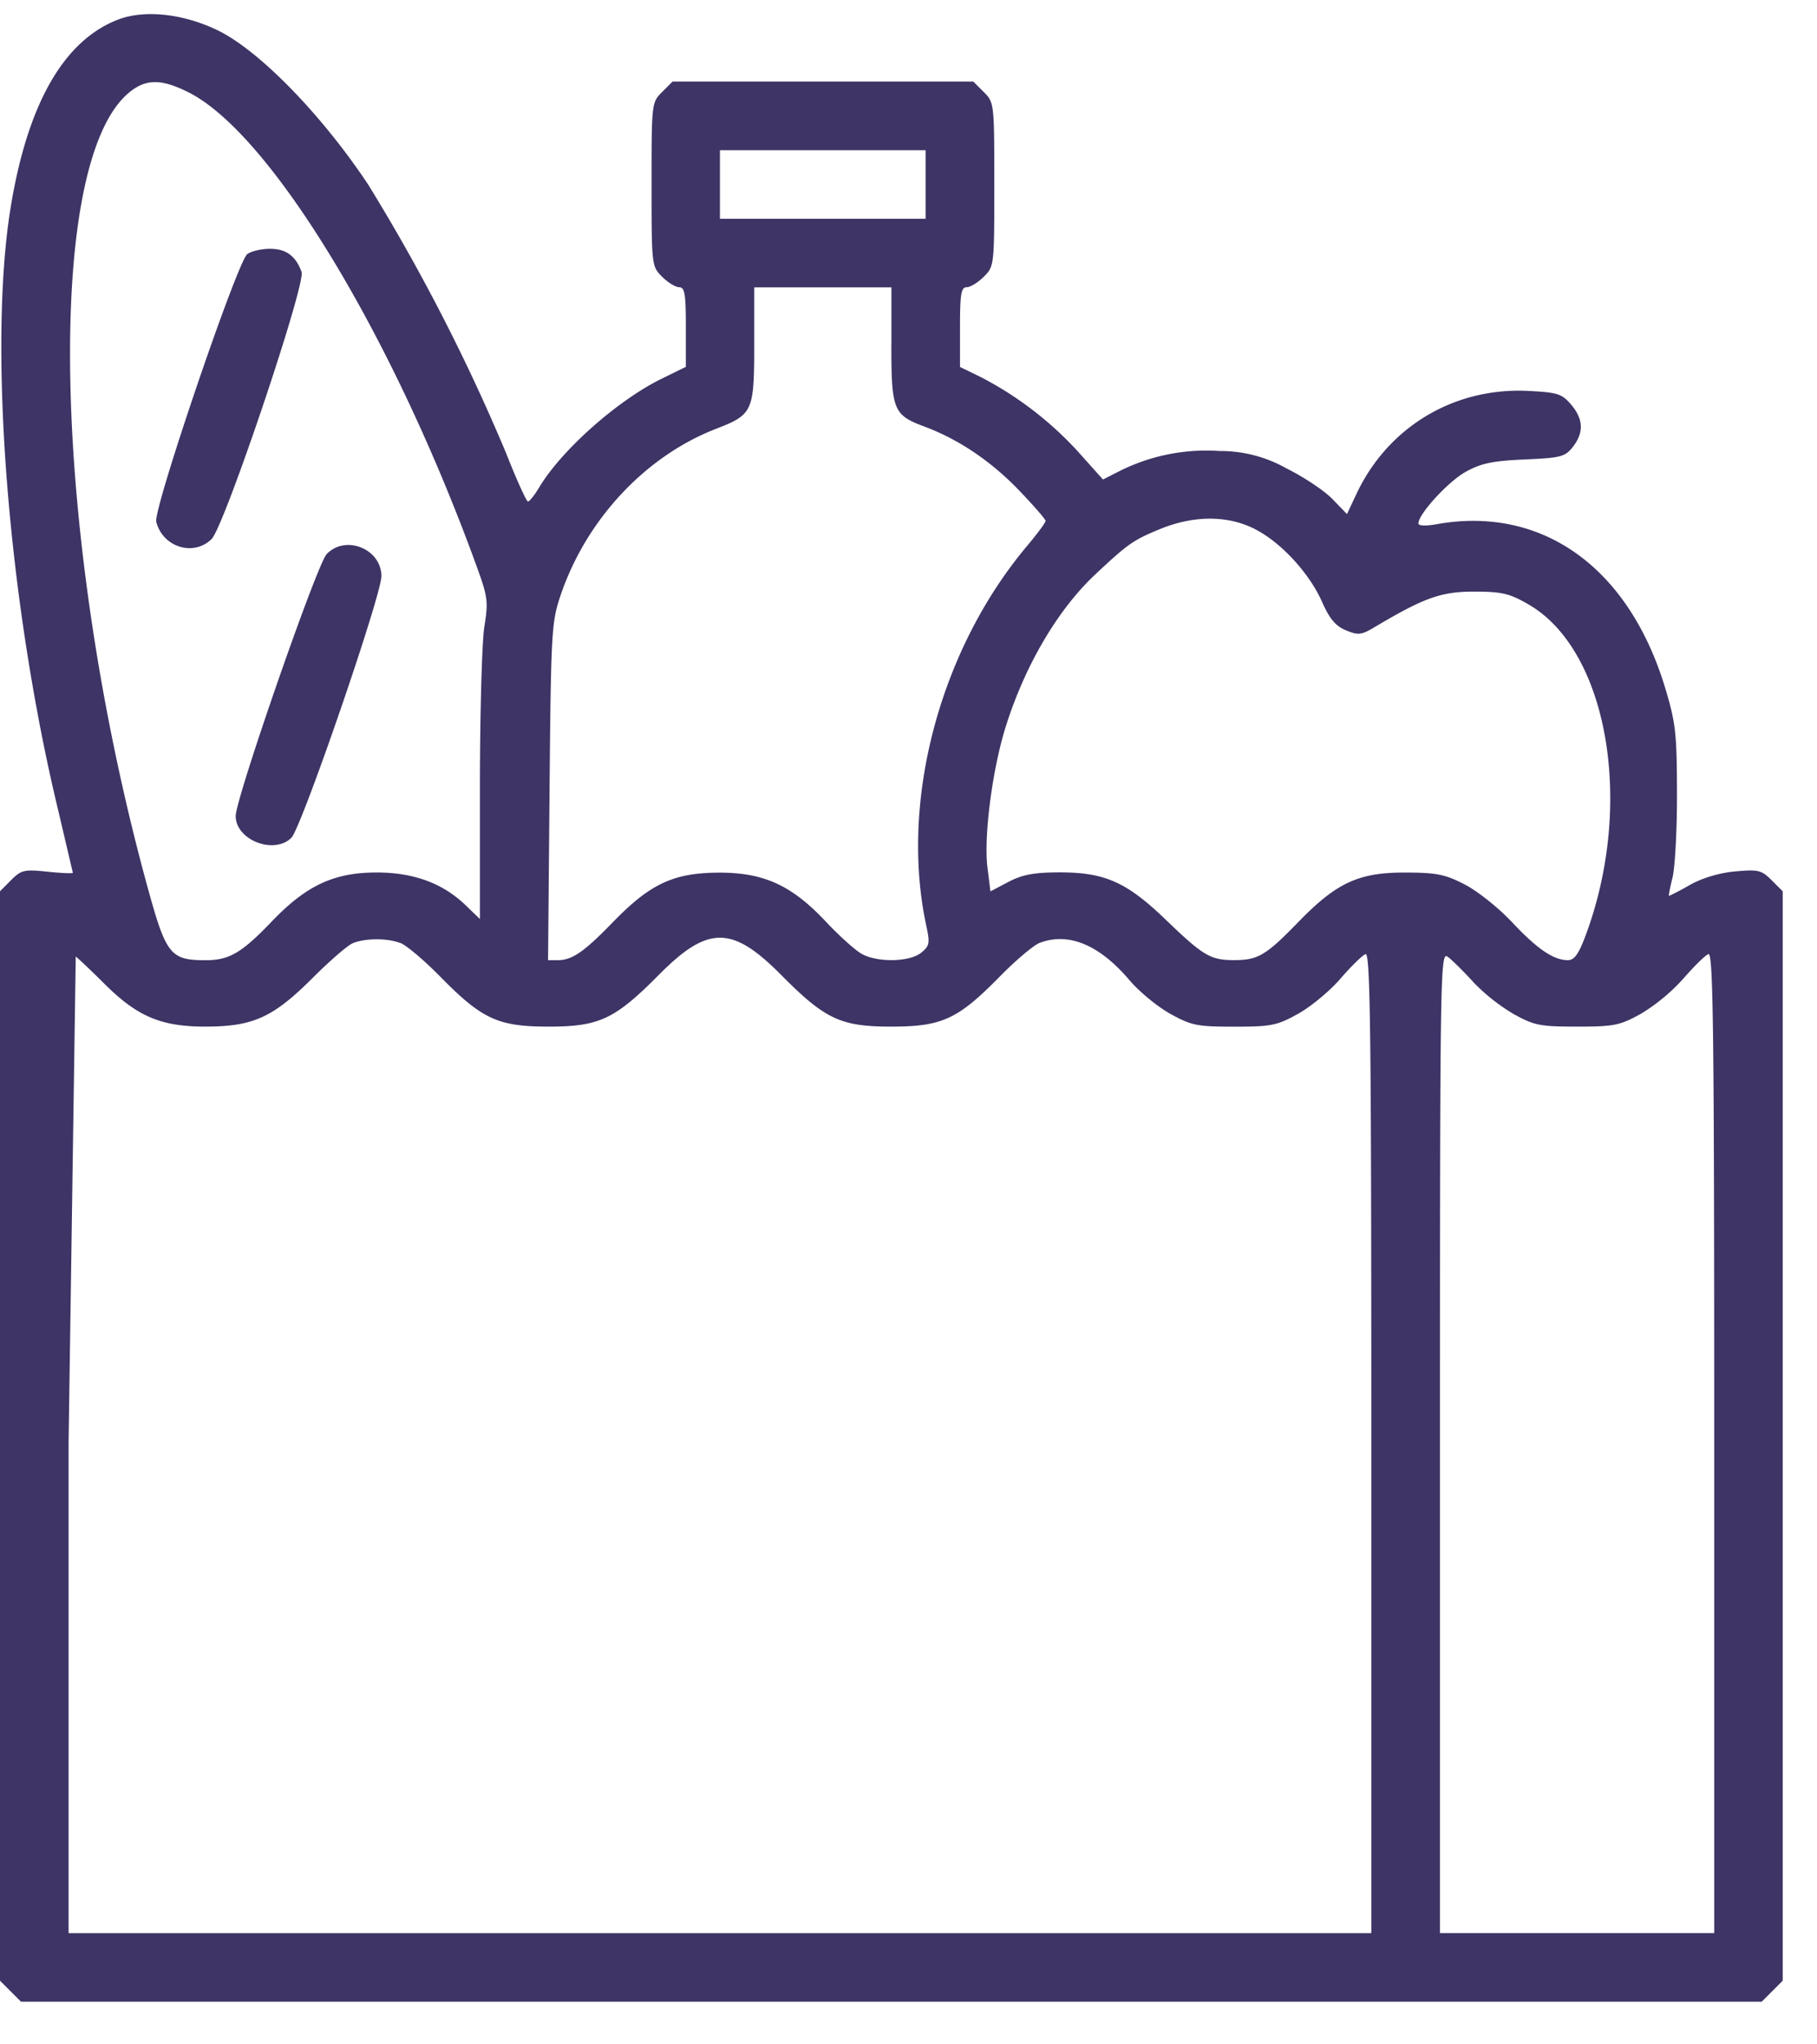 <svg xmlns="http://www.w3.org/2000/svg" width="32" height="36" fill="none" xmlns:v="https://vecta.io/nano"><path fill-rule="evenodd" d="M2.082.344C1.125.71.486 1.826.188 3.651c-.401 2.458-.049 6.934.834 10.606l.261 1.112c0 .015-.201.007-.446-.019-.411-.043-.462-.031-.642.149L0 15.695v9.592 9.592l.185.185.185.185h15.328 15.328l.185-.185.185-.185v-9.592-9.592l-.195-.195c-.178-.178-.235-.192-.64-.155-.277.025-.577.114-.796.236a4.77 4.77 0 0 1-.371.196c-.011 0 .017-.144.061-.321s.081-.847.079-1.49c-.002-1.051-.023-1.239-.207-1.849-.641-2.125-2.167-3.219-4.026-2.886-.189.034-.321.029-.321-.013 0-.166.525-.739.834-.91.271-.15.471-.192 1.036-.217.639-.028.713-.047.849-.22.198-.252.188-.493-.031-.748-.162-.189-.238-.213-.752-.239-1.306-.066-2.472.633-3.027 1.814l-.167.355-.257-.266c-.141-.146-.505-.389-.809-.539a2.36 2.36 0 0 0-1.177-.306 3.41 3.41 0 0 0-1.783.364l-.271.138-.433-.484a6.14 6.14 0 0 0-1.727-1.324l-.358-.174v-.702c0-.583.02-.702.117-.702.064 0 .2-.083.302-.185.184-.184.185-.197.185-1.626s-.002-1.442-.185-1.626l-.185-.185h-2.648-2.648l-.185.185c-.184.184-.185.197-.185 1.626s.002 1.442.185 1.626c.102.102.238.185.302.185.097 0 .117.119.117.701v.701l-.428.21c-.778.382-1.764 1.257-2.157 1.916-.081.135-.169.245-.196.245s-.2-.382-.384-.849a34.19 34.19 0 0 0-2.432-4.735C5.664 2.017 4.565.889 3.834.534 3.23.241 2.547.166 2.082.344zm1.244 1.285c1.448.734 3.613 4.309 5.091 8.406.172.477.183.572.113 1.002-.042.261-.077 1.526-.078 2.811v2.336l-.245-.237c-.405-.392-.915-.581-1.566-.583-.757-.001-1.243.225-1.852.86-.533.557-.752.685-1.167.685-.617 0-.695-.097-1.013-1.249C.924 9.545.761 2.902 2.266 1.636c.298-.251.575-.253 1.06-.007zm12.975 1.62v.604h-1.811-1.811v-.604-.604h1.811 1.811v.604zM4.355 4.475c-.175.13-1.659 4.492-1.603 4.713.113.449.66.618.976.302.225-.225 1.66-4.486 1.583-4.701-.1-.281-.274-.408-.554-.408-.152 0-.333.042-.402.094zm11.343 1.587c0 1.16.034 1.245.581 1.449.603.225 1.173.609 1.667 1.123.258.269.469.511.469.539s-.147.226-.327.441c-1.538 1.83-2.247 4.5-1.774 6.691.066.305.057.352-.091.472-.201.162-.751.176-1.037.026-.112-.059-.4-.316-.639-.571-.607-.647-1.101-.871-1.904-.865-.787.006-1.194.198-1.849.872-.518.533-.719.67-.981.67h-.161l.026-2.962c.025-2.808.035-2.988.191-3.453.451-1.342 1.496-2.462 2.749-2.946.64-.247.665-.305.665-1.478V5.06h1.208 1.208v1.002zM22.1 9.317c.459.232.959.775 1.184 1.283.132.298.237.423.419.499.219.091.271.085.515-.061.867-.515 1.163-.62 1.744-.62.488.001.62.031.953.223 1.404.805 1.874 3.524 1.008 5.837-.121.324-.198.43-.31.43-.252 0-.538-.194-.983-.668-.234-.25-.608-.548-.83-.663-.347-.18-.495-.21-1.046-.212-.824-.003-1.213.176-1.887.87-.573.59-.712.672-1.132.672s-.543-.075-1.208-.715c-.692-.665-1.075-.833-1.887-.83-.434.002-.64.041-.882.169l-.315.166-.052-.416c-.069-.549.085-1.733.322-2.487.341-1.083.917-2.061 1.58-2.682.575-.539.665-.601 1.133-.794.597-.245 1.192-.246 1.672-.003zm-16.349.444c-.172.183-1.6 4.297-1.6 4.609 0 .423.679.687.982.381.178-.18 1.584-4.266 1.584-4.604 0-.483-.636-.738-.966-.387zm1.299 6.843c.105.04.422.307.703.594.737.75 1.018.88 1.908.88s1.165-.127 1.943-.912c.864-.871 1.287-.871 2.151 0 .779.785 1.05.912 1.943.912s1.171-.13 1.908-.88c.281-.287.598-.554.703-.594.51-.194 1.053.032 1.585.659.17.2.493.466.717.59.373.206.47.226 1.125.226s.752-.02 1.124-.226c.224-.124.56-.402.747-.619s.385-.411.442-.432c.085-.033.102 1.369.102 8.6v8.639H12.679 1.208V25.39l.126-8.547c.069.057.299.275.509.485.578.575.997.751 1.78.75.839-.002 1.187-.161 1.892-.866.297-.297.612-.569.701-.604.221-.089.603-.09.834-.002zm18.894.687a3.38 3.38 0 0 0 .714.566c.363.201.464.221 1.116.221s.752-.02 1.125-.226a3.32 3.32 0 0 0 .747-.619c.187-.216.385-.411.442-.432.085-.033.102 1.369.102 8.6v8.639h-2.415-2.415v-8.646c0-8.299.005-8.642.135-8.547.074.054.277.254.45.444z" fill="#3e3465"/></svg>